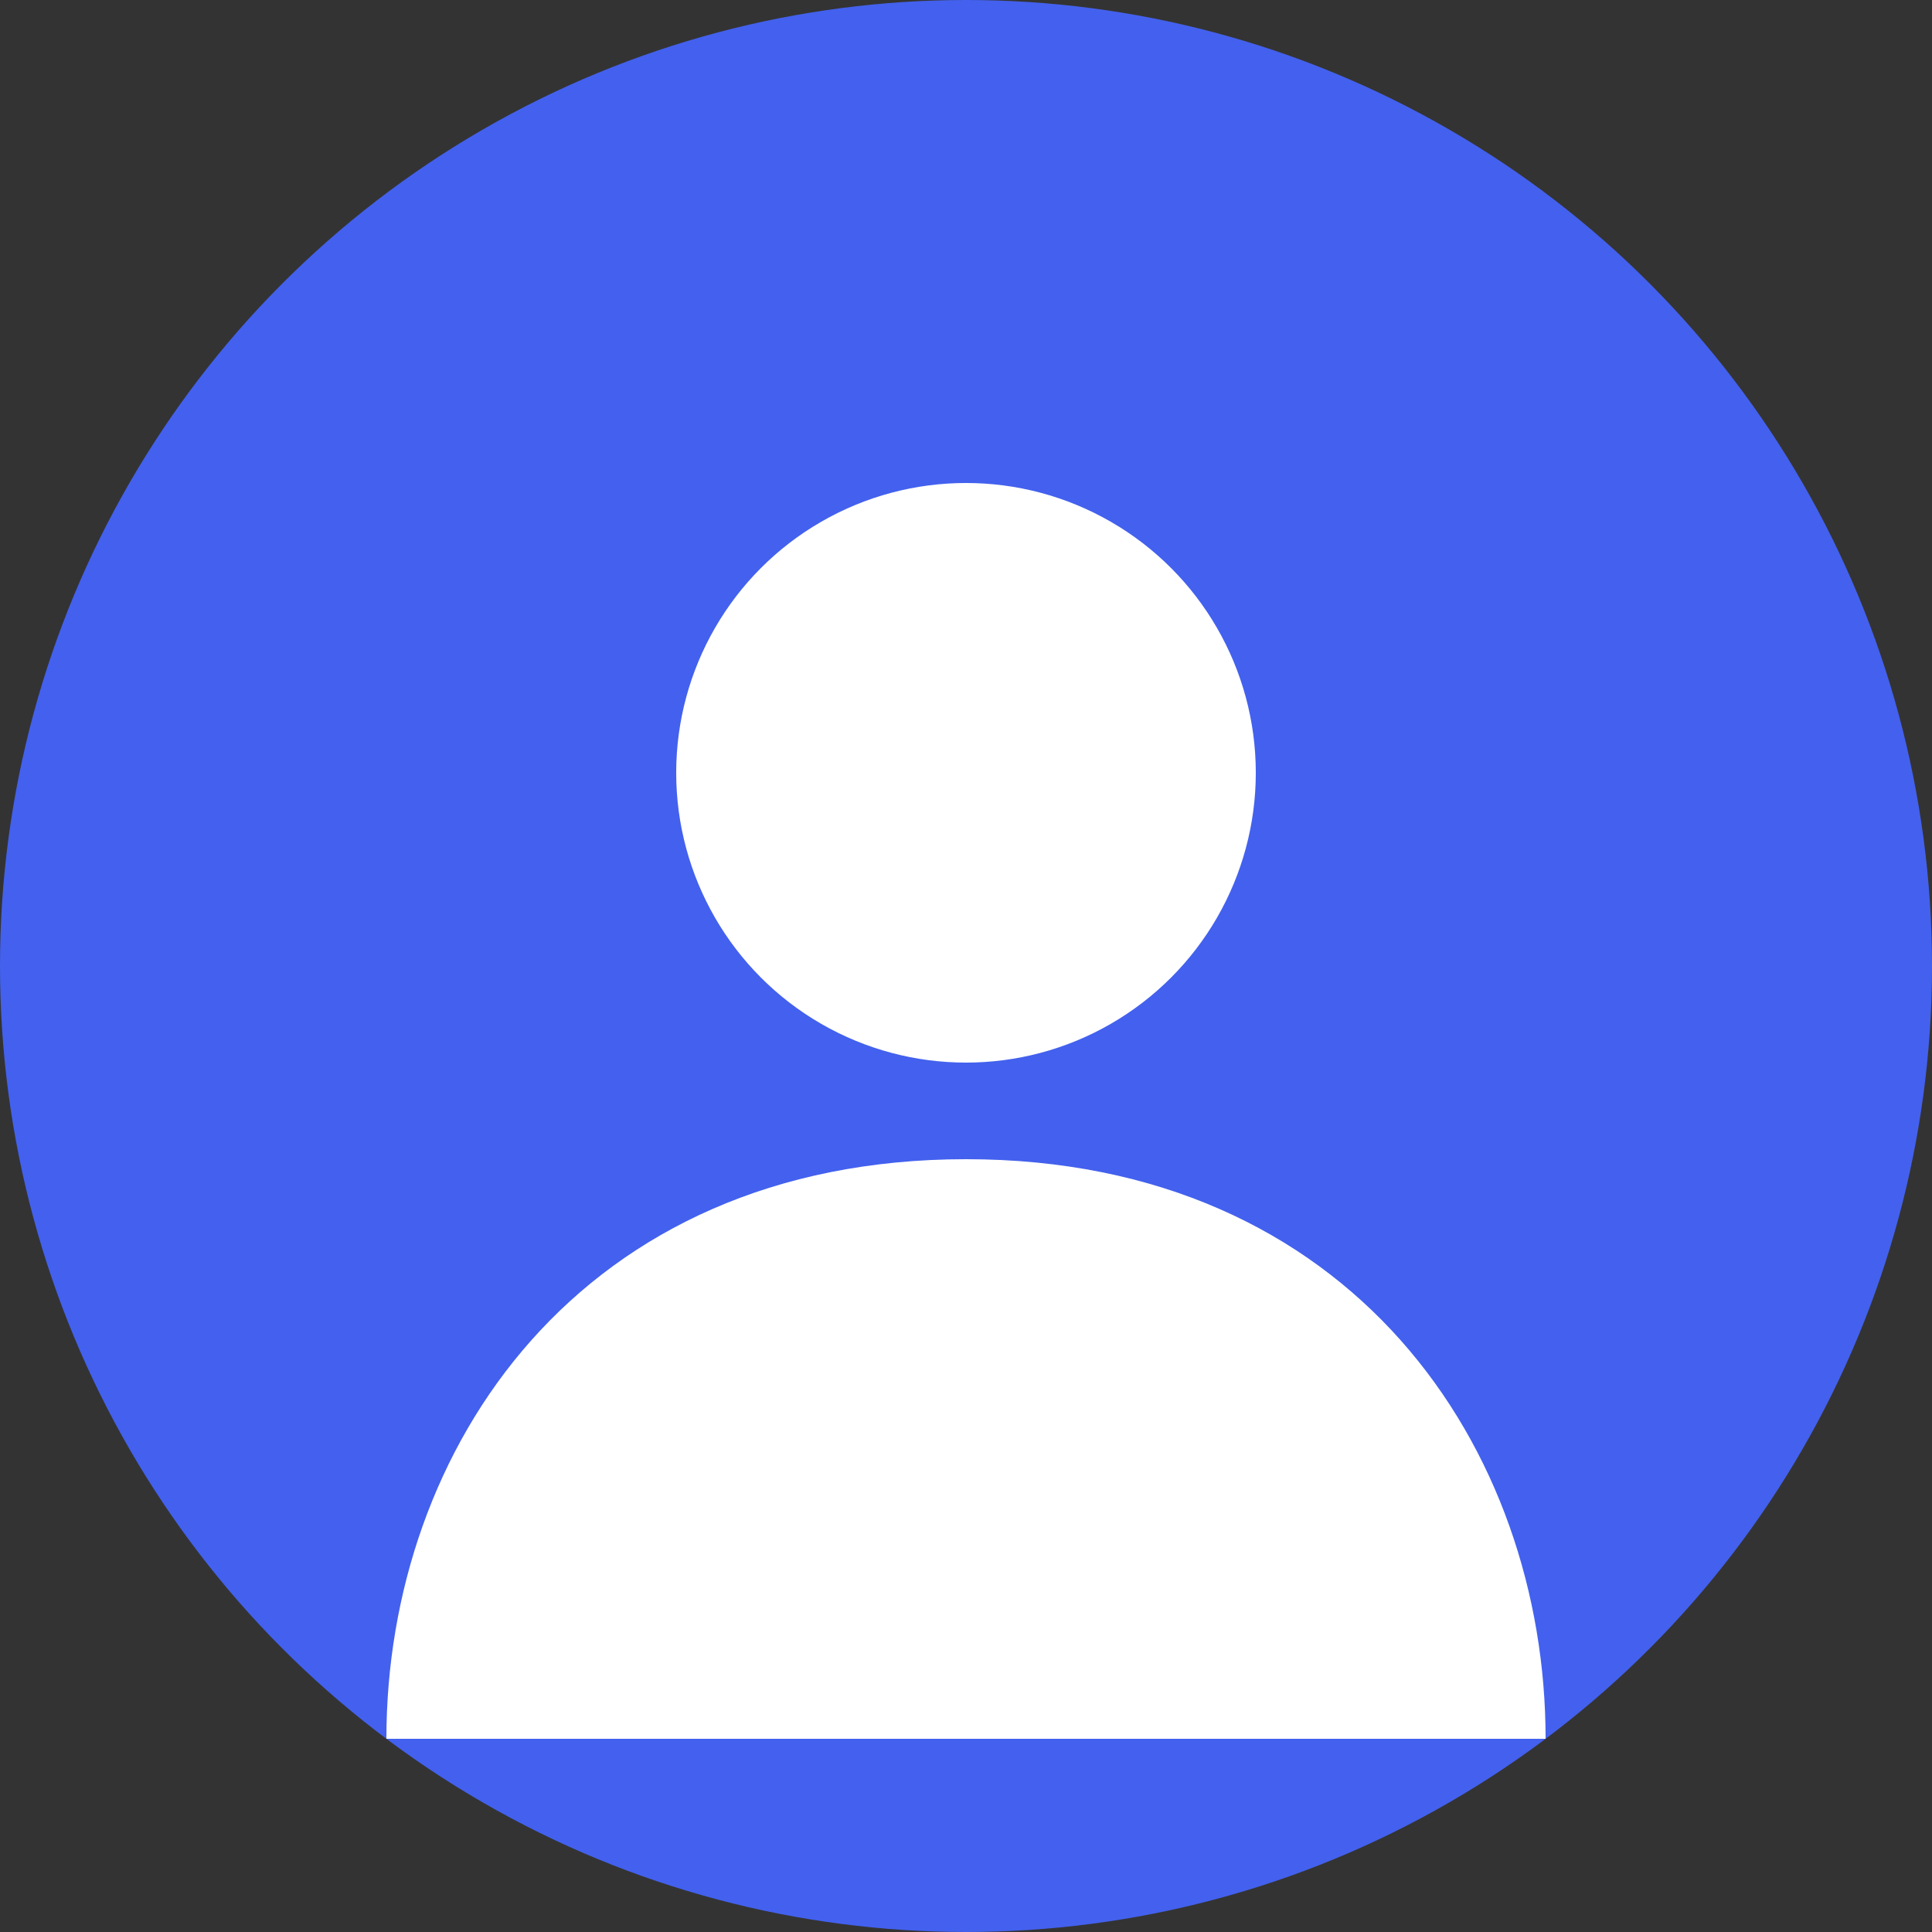 <svg xmlns="http://www.w3.org/2000/svg" viewBox="0 0 100 100" width="100" height="100">
  <rect x="0" y="0" width="100" height="100" fill="#333333" stroke="none"/>
  <circle cx="50" cy="50" r="50" fill="#4361ee" />
  <circle cx="50" cy="40" r="15" fill="#ffffff" />
  <path d="M50 60 C30 60 20 75 20 90 L80 90 C80 75 70 60 50 60 Z" fill="#ffffff" />
</svg>